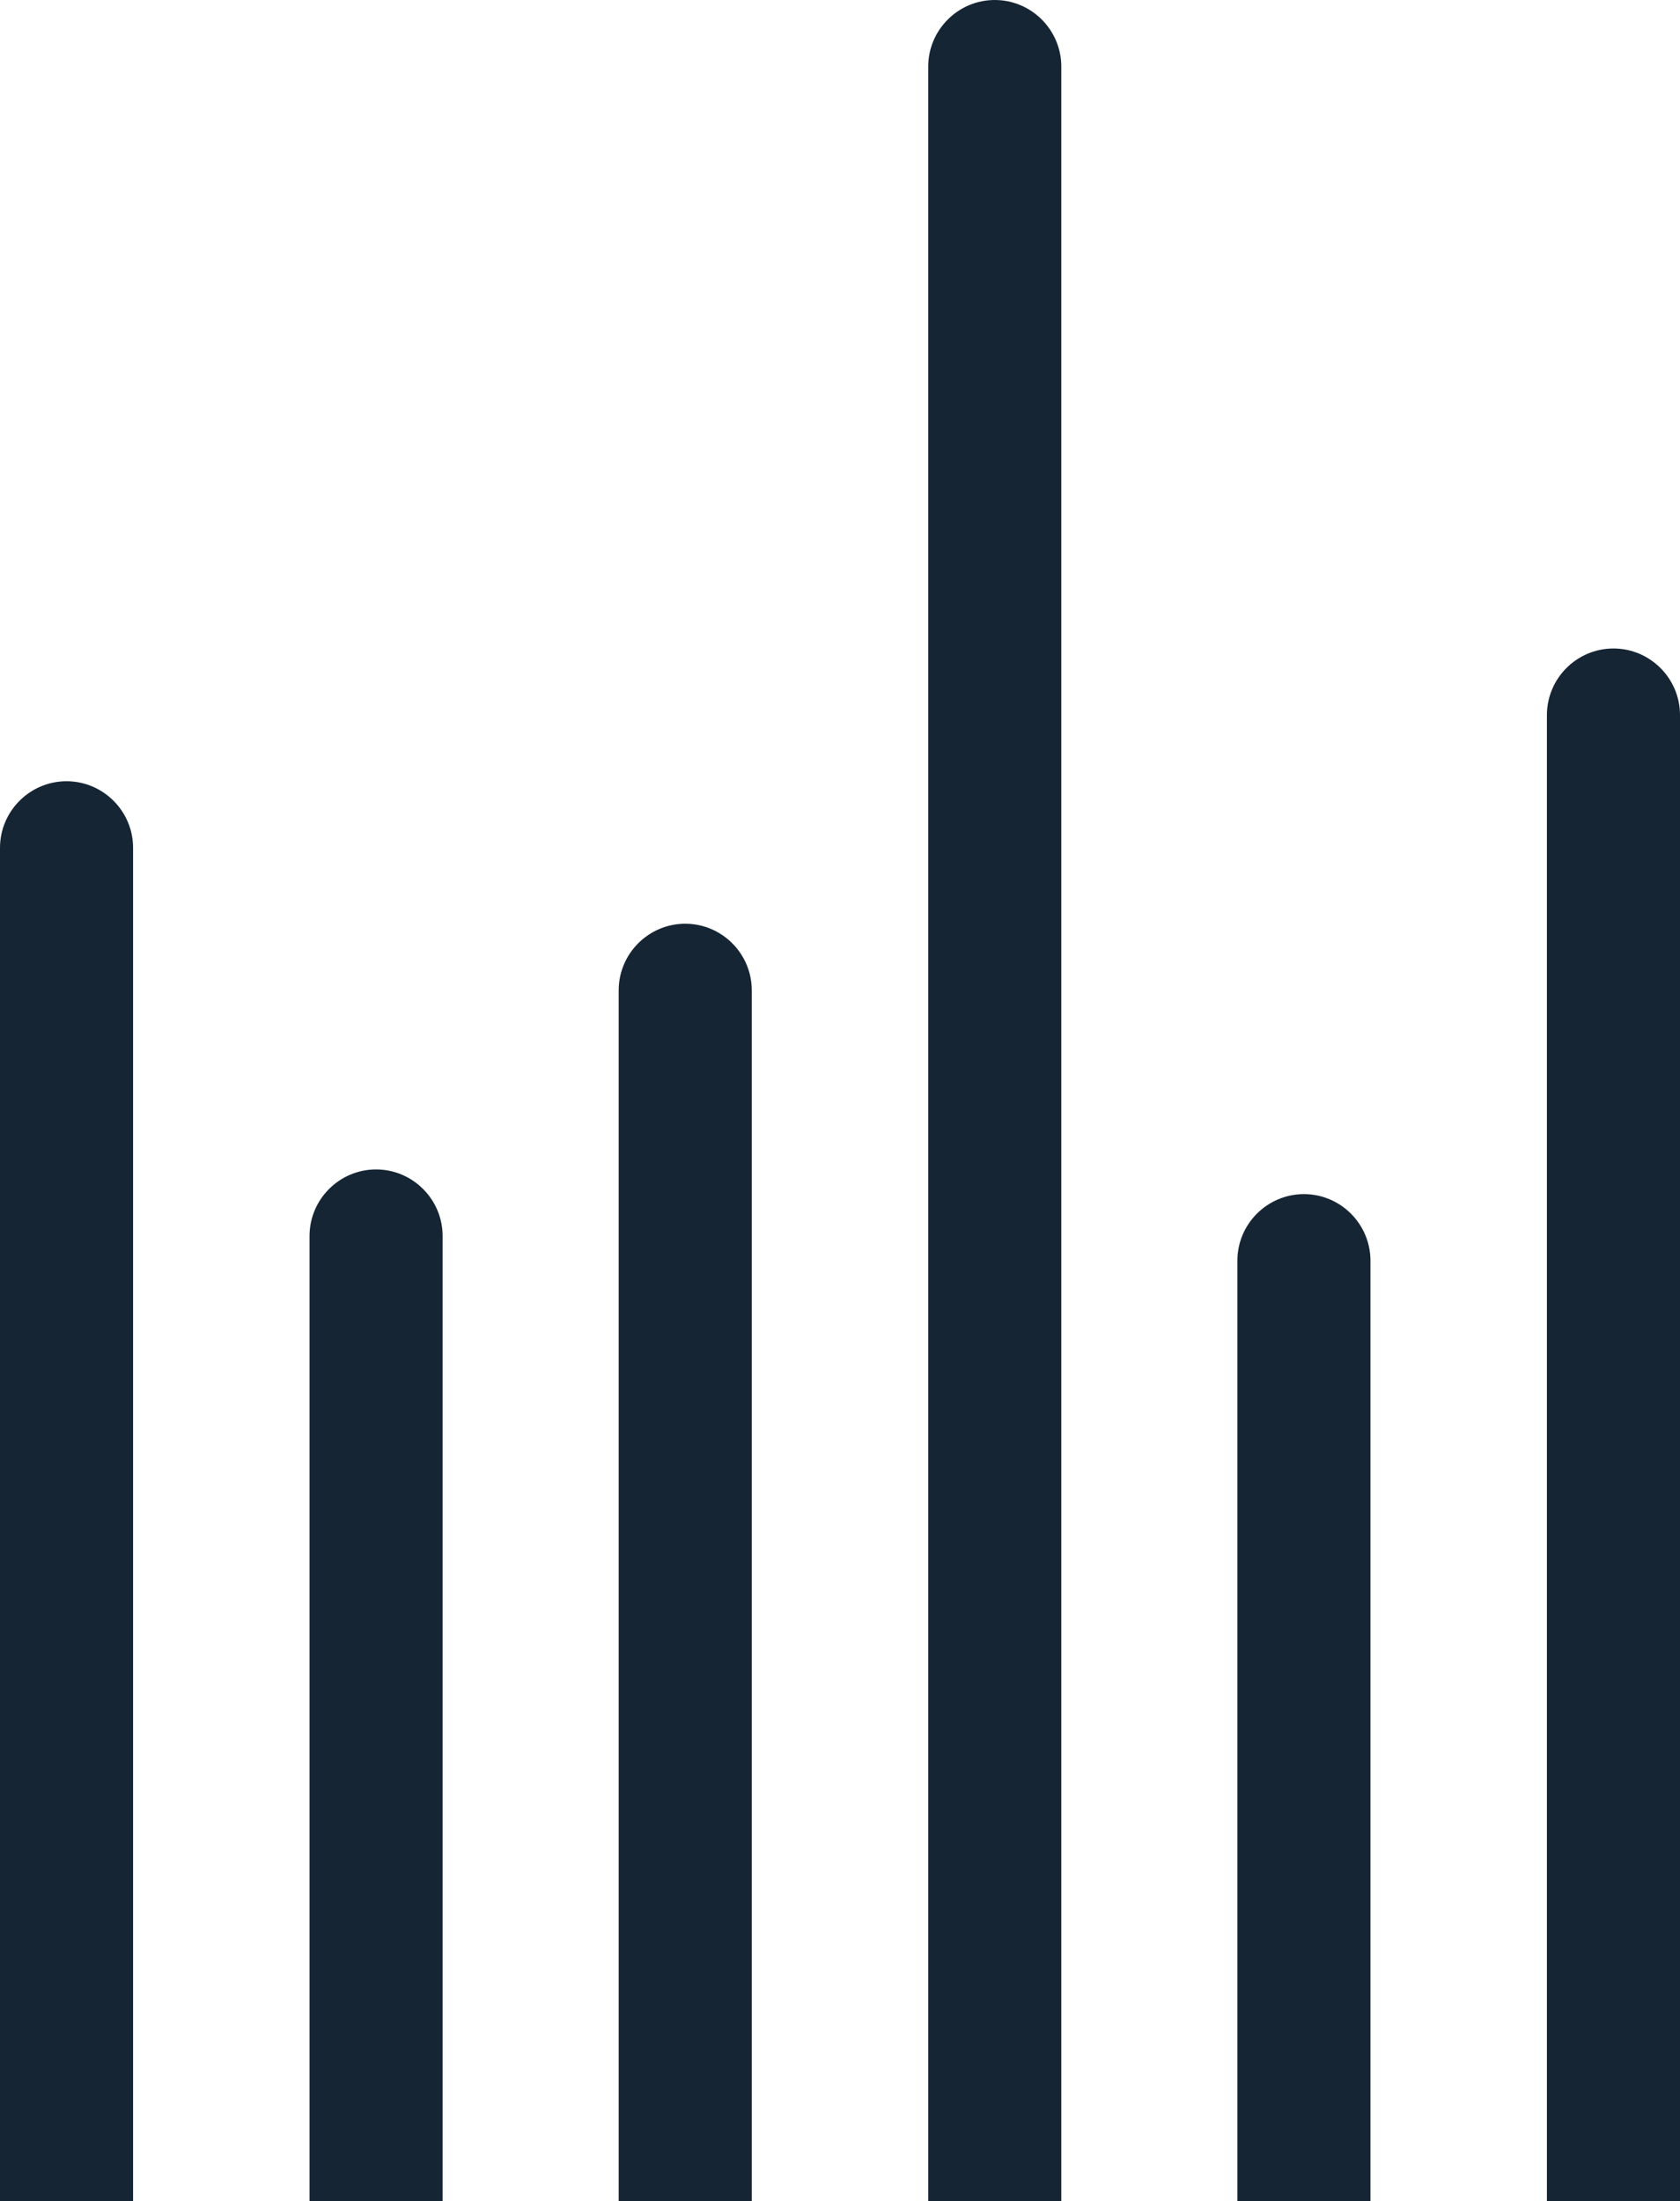 <?xml version="1.0" encoding="utf-8"?>
<!-- Generator: Adobe Illustrator 25.0.0, SVG Export Plug-In . SVG Version: 6.00 Build 0)  -->
<svg version="1.1" id="Layer_1" xmlns="http://www.w3.org/2000/svg" xmlns:xlink="http://www.w3.org/1999/xlink" x="0px" y="0px"
	 viewBox="0 0 44.94 58.86" style="enable-background:new 0 0 44.94 58.86;" xml:space="preserve">
<style type="text/css">
	.st0{fill:#162534;}
</style>
<g>
	<path class="st0" d="M3.56,58.86H0V22.67c0-0.98,0.8-1.78,1.78-1.78c0.98,0,1.78,0.8,1.78,1.78V58.86z"/>
	<path class="st0" d="M11.83,58.86H8.28V33.05c0-0.98,0.8-1.78,1.78-1.78c0.98,0,1.78,0.8,1.78,1.78V58.86z"/>
	<path class="st0" d="M20.11,58.86h-3.56V26.48c0-0.98,0.8-1.78,1.78-1.78c0.98,0,1.78,0.8,1.78,1.78V58.86z"/>
	<path class="st0" d="M28.39,58.86h-3.56V1.78c0-0.98,0.8-1.78,1.78-1.78c0.98,0,1.78,0.8,1.78,1.78V58.86z"/>
	<path class="st0" d="M36.66,58.86h-3.56V33.71c0-0.98,0.8-1.78,1.78-1.78c0.98,0,1.78,0.8,1.78,1.78V58.86z"/>
	<path class="st0" d="M44.94,58.86h-3.56V19.12c0-0.98,0.8-1.78,1.78-1.78c0.98,0,1.78,0.8,1.78,1.78V58.86z"/>
</g>
</svg>
